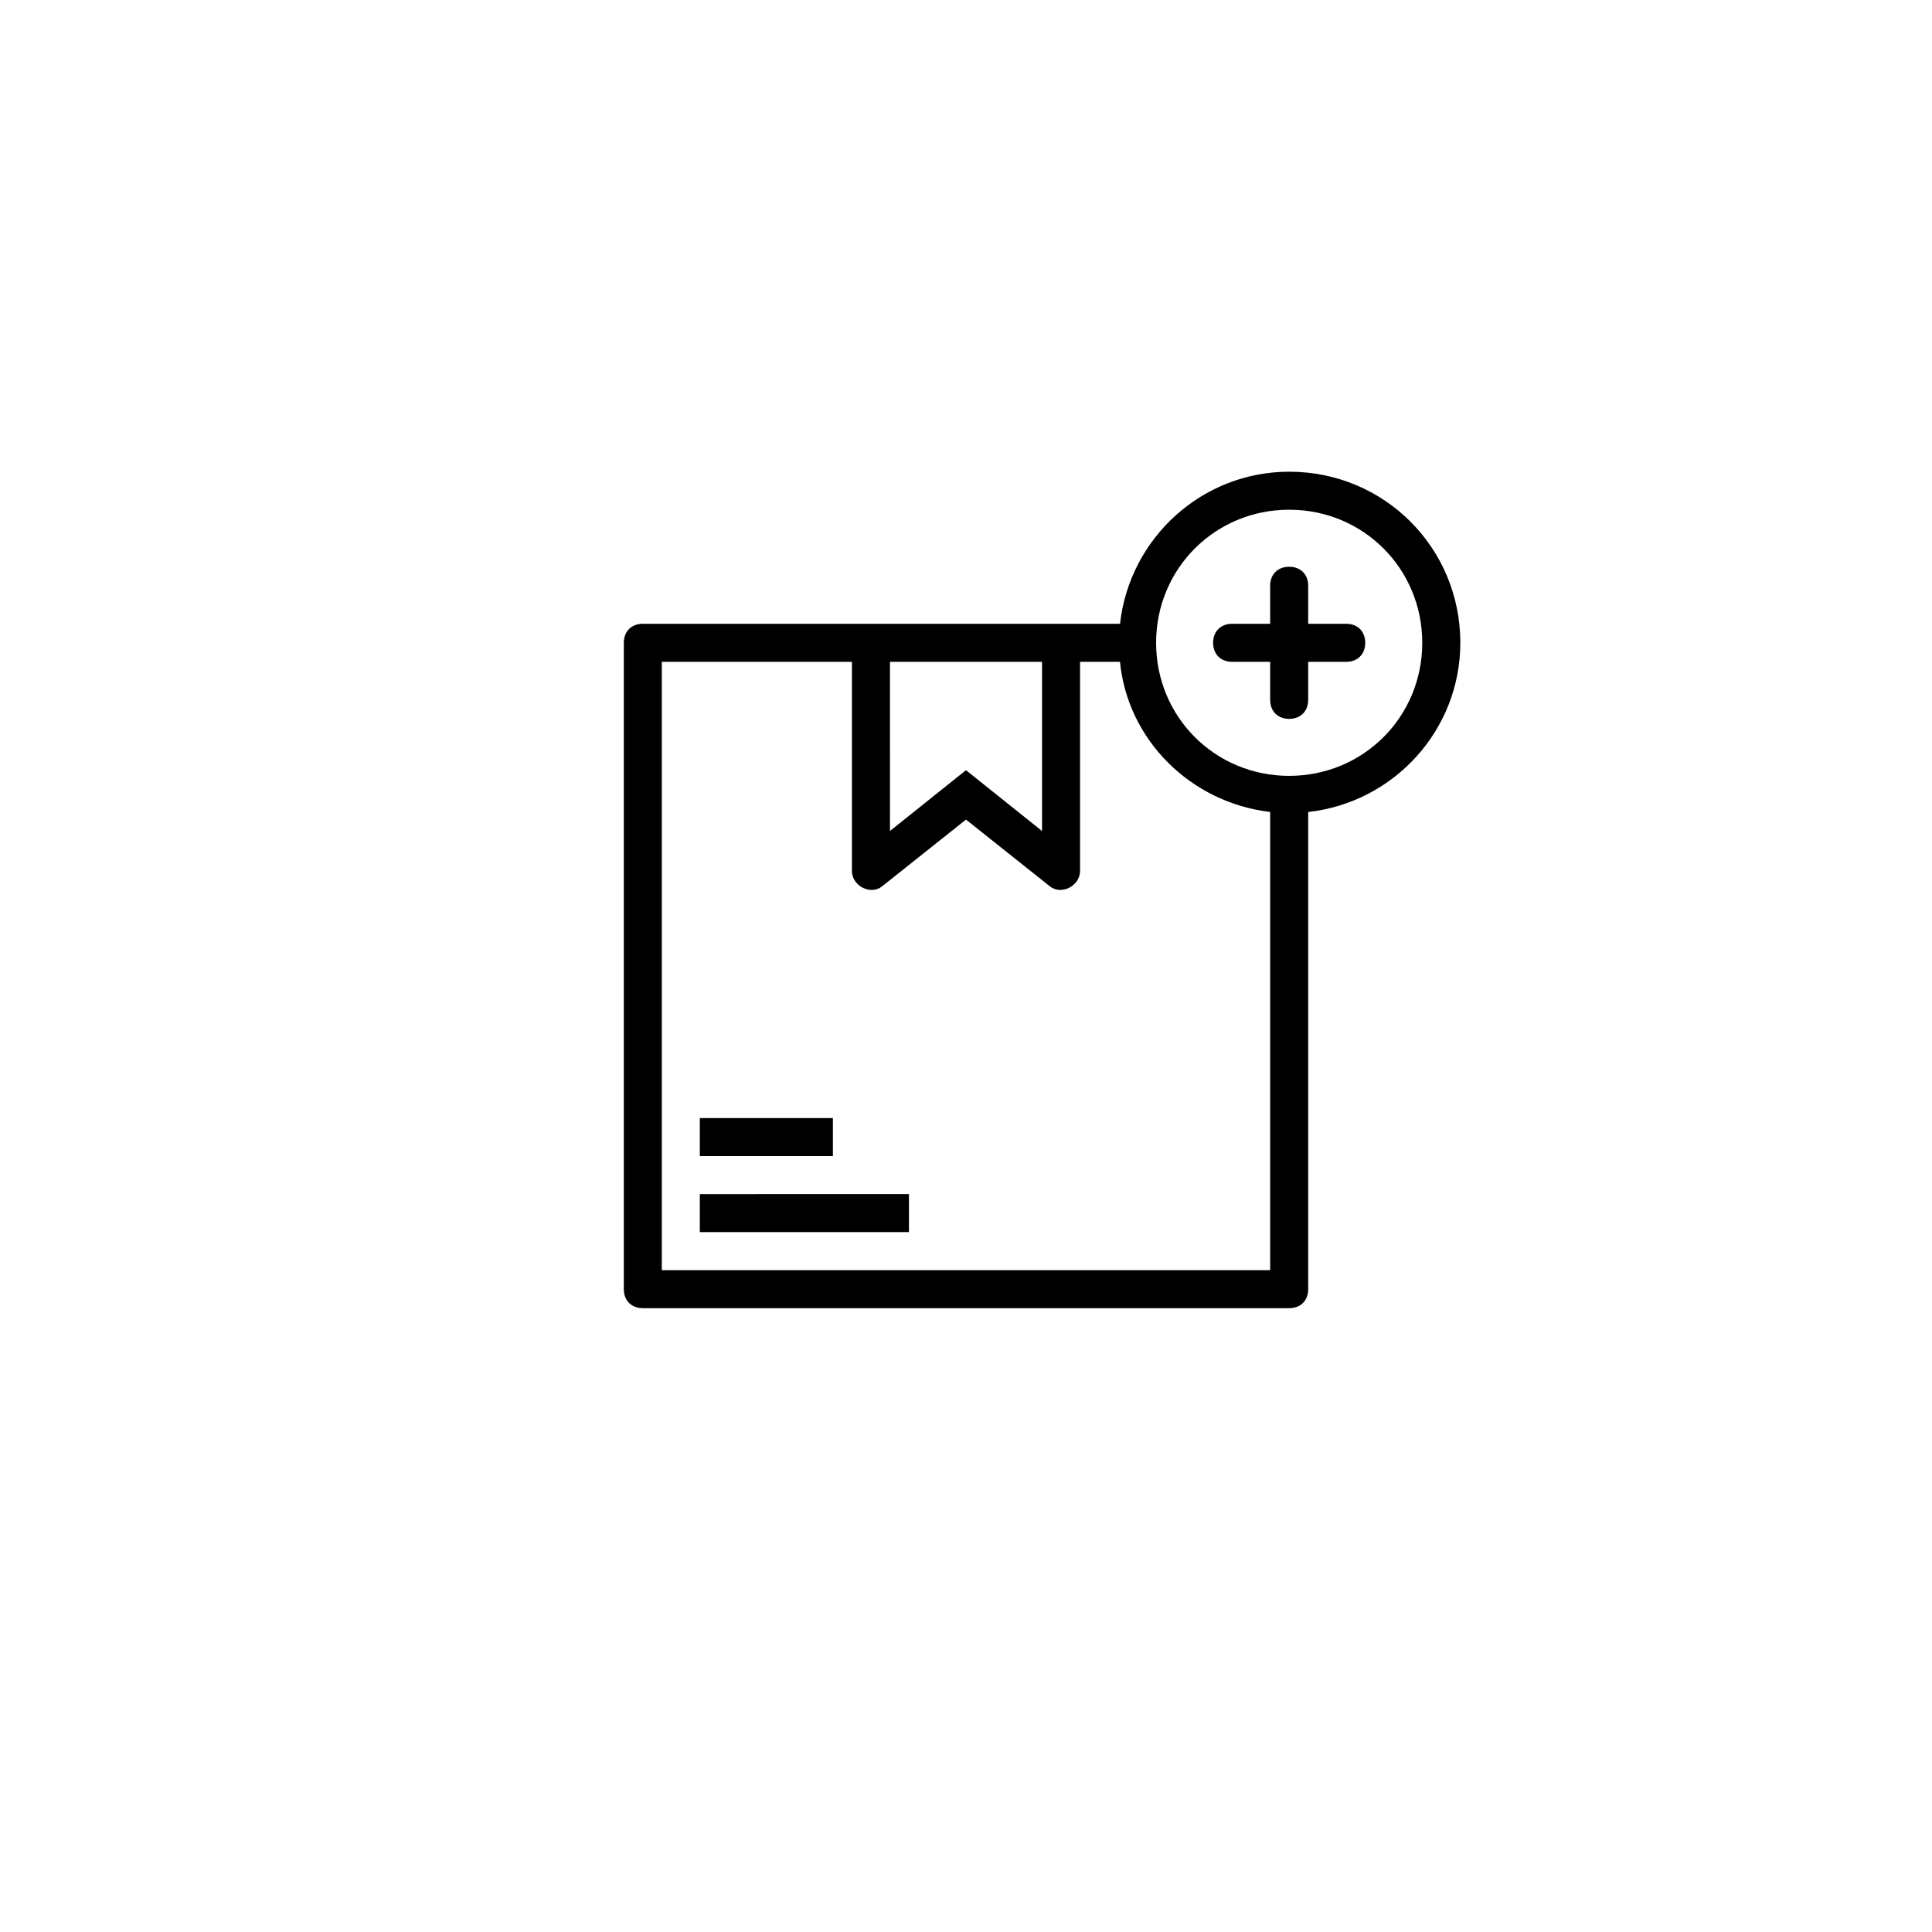 <?xml version="1.0" encoding="UTF-8"?>
<!-- Uploaded to: ICON Repo, www.svgrepo.com, Generator: ICON Repo Mixer Tools -->
<svg fill="#000000" width="800px" height="800px" version="1.1" viewBox="144 144 512 512" xmlns="http://www.w3.org/2000/svg">
 <path d="m505.8 314.35c0 3.023-2.016 5.039-5.039 5.039h-10.078v10.078c0 3.023-2.016 5.039-5.039 5.039s-5.039-2.016-5.039-5.039v-10.078h-10.078c-3.023 0-5.039-2.016-5.039-5.039 0-3.023 2.016-5.039 5.039-5.039h10.078v-10.078c0-3.023 2.016-5.039 5.039-5.039s5.039 2.016 5.039 5.039v10.078h10.078c3.027 0 5.039 2.016 5.039 5.039zm-15.113 44.84v126.45c0 3.023-2.016 5.039-5.039 5.039h-171.29c-3.023 0-5.039-2.016-5.039-5.039v-171.29c0-3.023 2.016-5.039 5.039-5.039h126.46c2.519-22.672 21.664-40.305 44.84-40.305 25.191 0 45.344 20.152 45.344 45.344-0.004 23.176-17.637 42.32-40.309 44.84zm-110.84 5.035 20.152-16.121 20.152 16.121v-44.836h-40.305zm100.76 116.38v-121.42c-21.16-2.519-37.785-19.145-39.801-39.801h-10.582v55.418c0 4.031-5.039 6.551-8.062 4.031l-22.164-17.633-22.168 17.633c-3.023 2.519-8.062 0-8.062-4.031v-55.418h-50.379v161.22zm40.305-166.26c0-19.648-15.617-35.266-35.266-35.266-19.648 0-35.266 15.617-35.266 35.266 0 19.648 15.617 35.266 35.266 35.266 19.645 0 35.266-15.617 35.266-35.266zm-191.45 156.18h55.418v-10.078l-55.418 0.004zm35.266-30.227h-35.266v10.078h35.266z"/>
</svg>